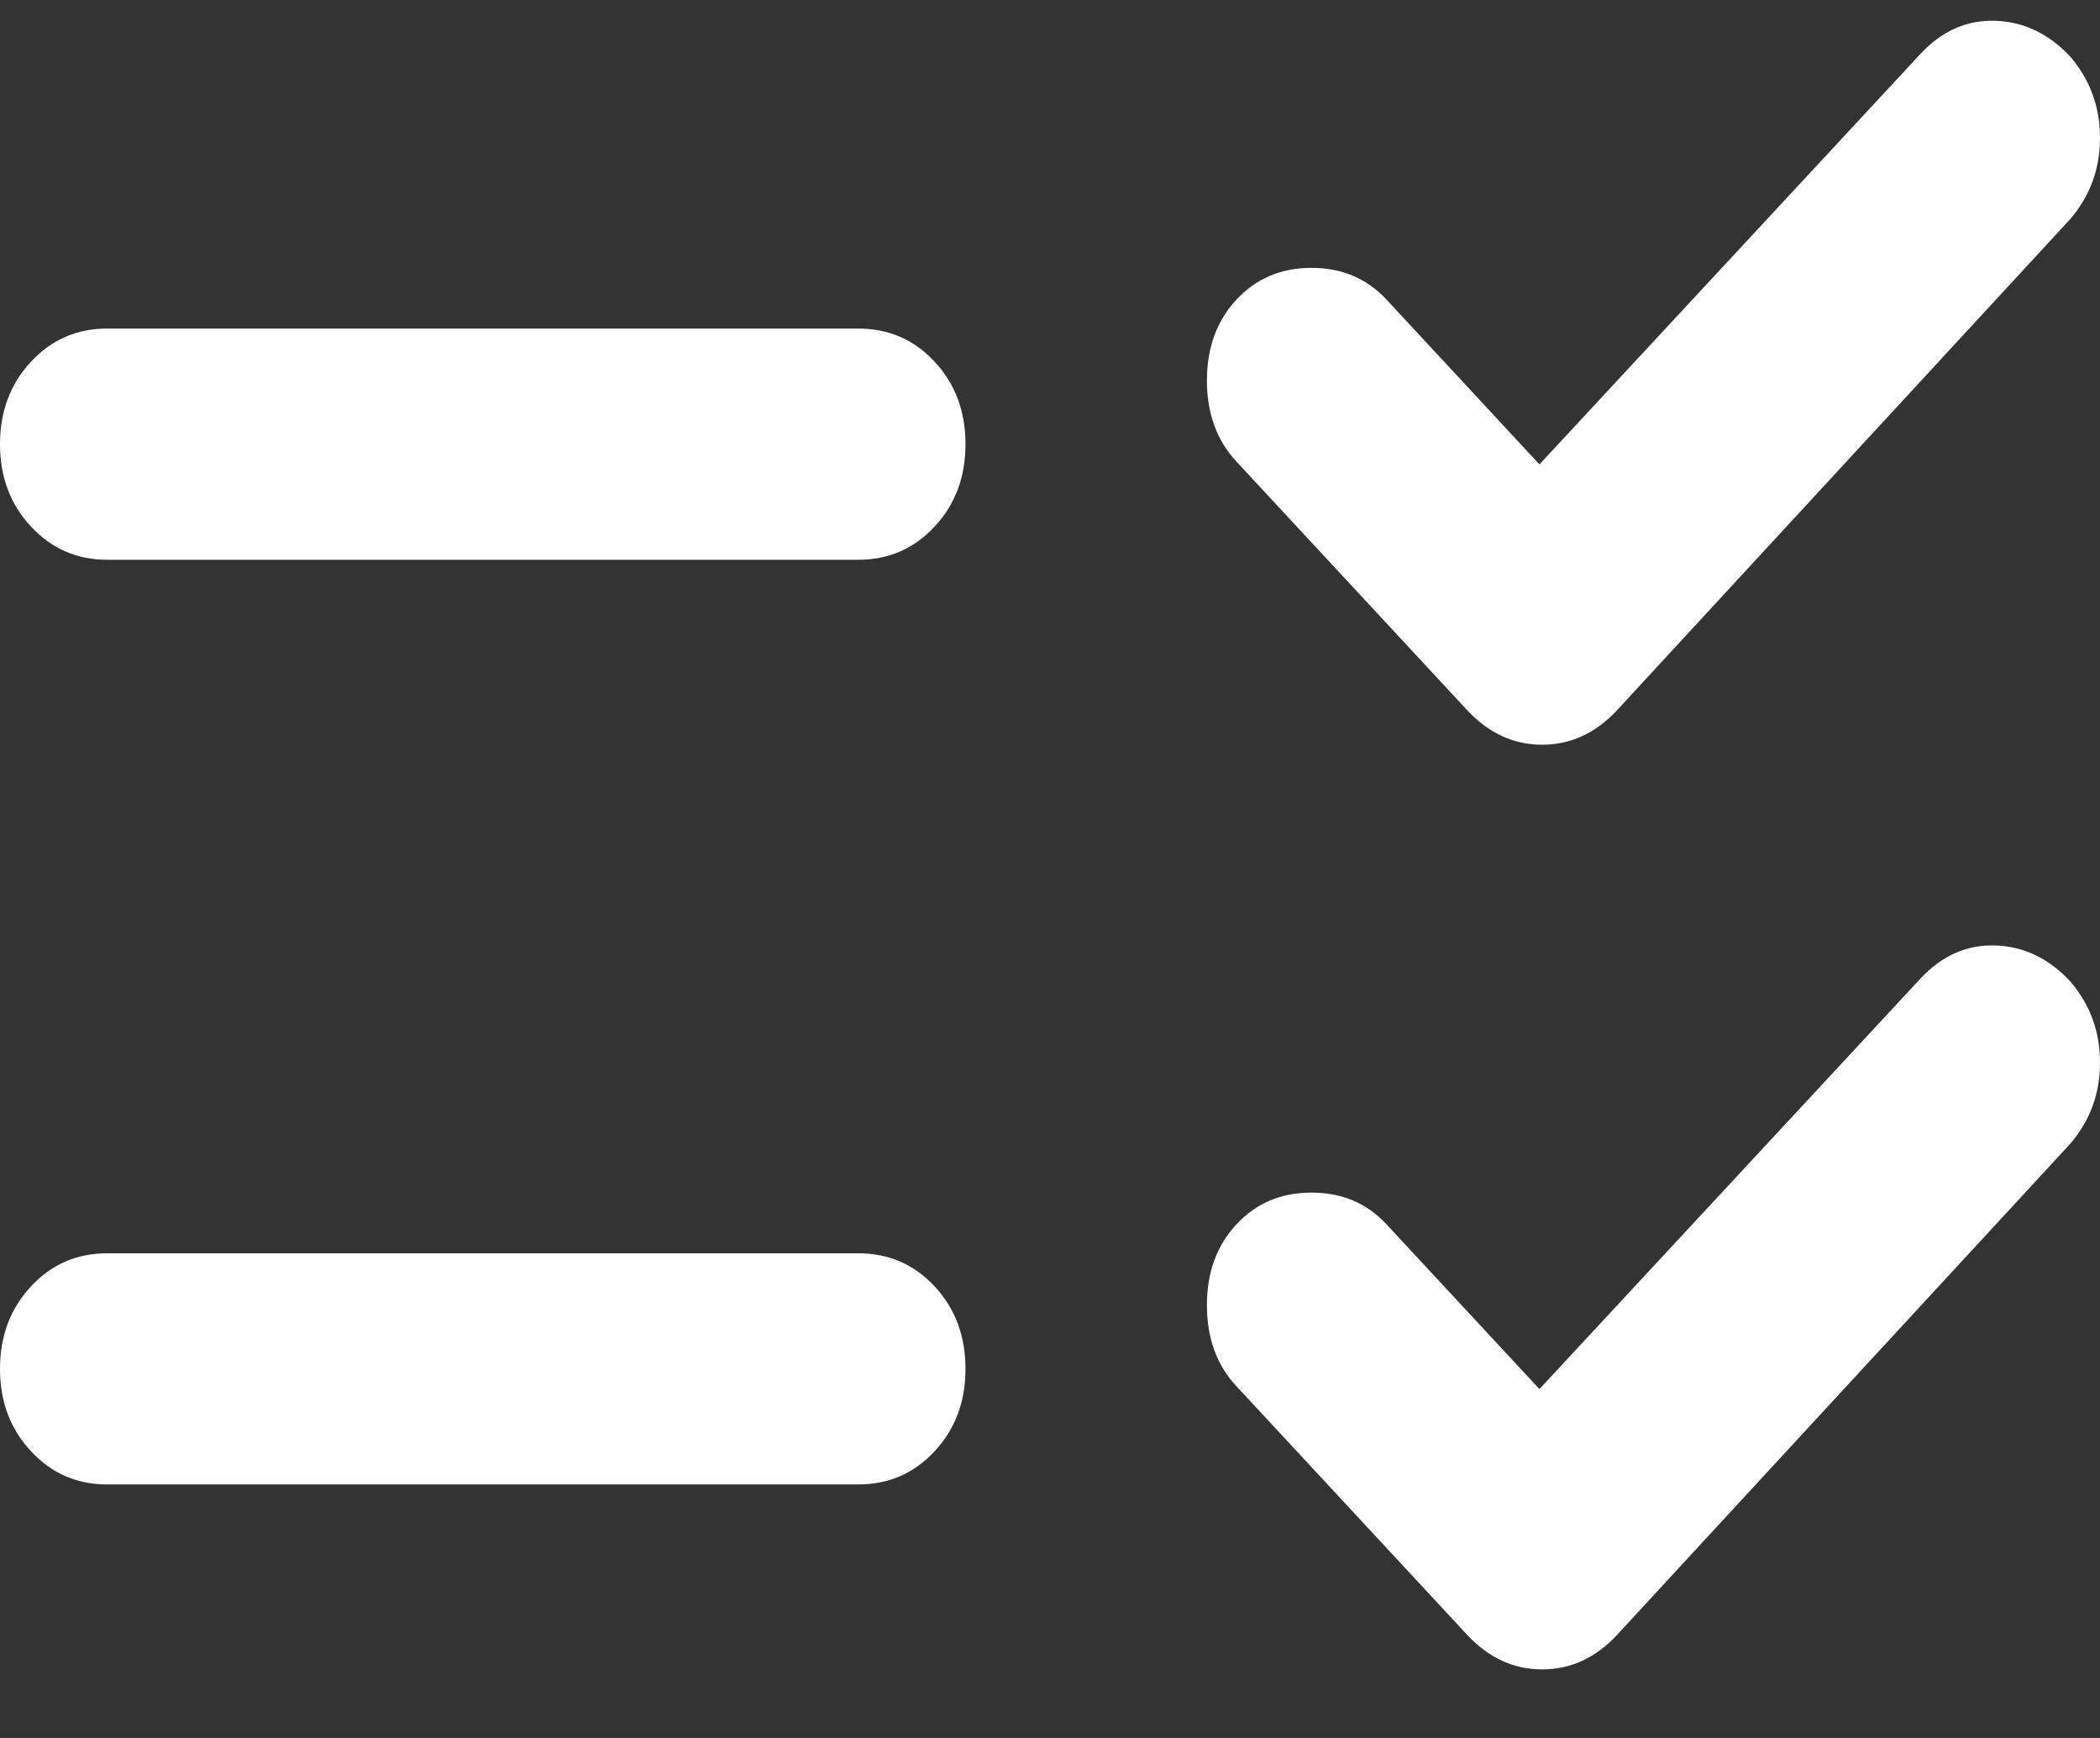 <?xml version="1.0" encoding="UTF-8"?> <svg xmlns="http://www.w3.org/2000/svg" width="29" height="24" viewBox="0 0 29 24" fill="none"><rect x="0" y="0" width="29" height="24" fill="#333333" stroke="none"/><path d="M1.481 7.73C1.062 7.73 0.71 7.576 0.427 7.27C0.142 6.965 0 6.586 0 6.134C0 5.681 0.142 5.302 0.427 4.996C0.71 4.69 1.062 4.537 1.481 4.537H11.852C12.272 4.537 12.624 4.69 12.908 4.996C13.192 5.302 13.333 5.681 13.333 6.134C13.333 6.586 13.192 6.965 12.908 7.27C12.624 7.576 12.272 7.73 11.852 7.73H1.481ZM1.481 20.499C1.062 20.499 0.71 20.346 0.427 20.039C0.142 19.734 0 19.355 0 18.903C0 18.451 0.142 18.071 0.427 17.765C0.71 17.459 1.062 17.307 1.481 17.307H11.852C12.272 17.307 12.624 17.459 12.908 17.765C13.192 18.071 13.333 18.451 13.333 18.903C13.333 19.355 13.192 19.734 12.908 20.039C12.624 20.346 12.272 20.499 11.852 20.499H1.481ZM20.259 9.805L17.074 6.373C16.802 6.08 16.667 5.708 16.667 5.256C16.667 4.803 16.802 4.431 17.074 4.138C17.346 3.846 17.691 3.699 18.111 3.699C18.531 3.699 18.877 3.846 19.148 4.138L21.259 6.413L26.518 0.747C26.815 0.427 27.16 0.274 27.556 0.287C27.951 0.301 28.296 0.467 28.593 0.786C28.864 1.106 29 1.478 29 1.904C29 2.329 28.864 2.702 28.593 3.021L22.333 9.805C22.037 10.124 21.691 10.284 21.296 10.284C20.901 10.284 20.556 10.124 20.259 9.805ZM20.259 22.574L17.074 19.142C16.802 18.85 16.667 18.477 16.667 18.025C16.667 17.573 16.802 17.2 17.074 16.908C17.346 16.615 17.691 16.469 18.111 16.469C18.531 16.469 18.877 16.615 19.148 16.908L21.259 19.182L26.518 13.516C26.815 13.197 27.16 13.043 27.556 13.056C27.951 13.07 28.296 13.236 28.593 13.556C28.864 13.875 29 14.247 29 14.673C29 15.099 28.864 15.471 28.593 15.79L22.333 22.574C22.037 22.893 21.691 23.053 21.296 23.053C20.901 23.053 20.556 22.893 20.259 22.574Z" fill="white"></path></svg> 